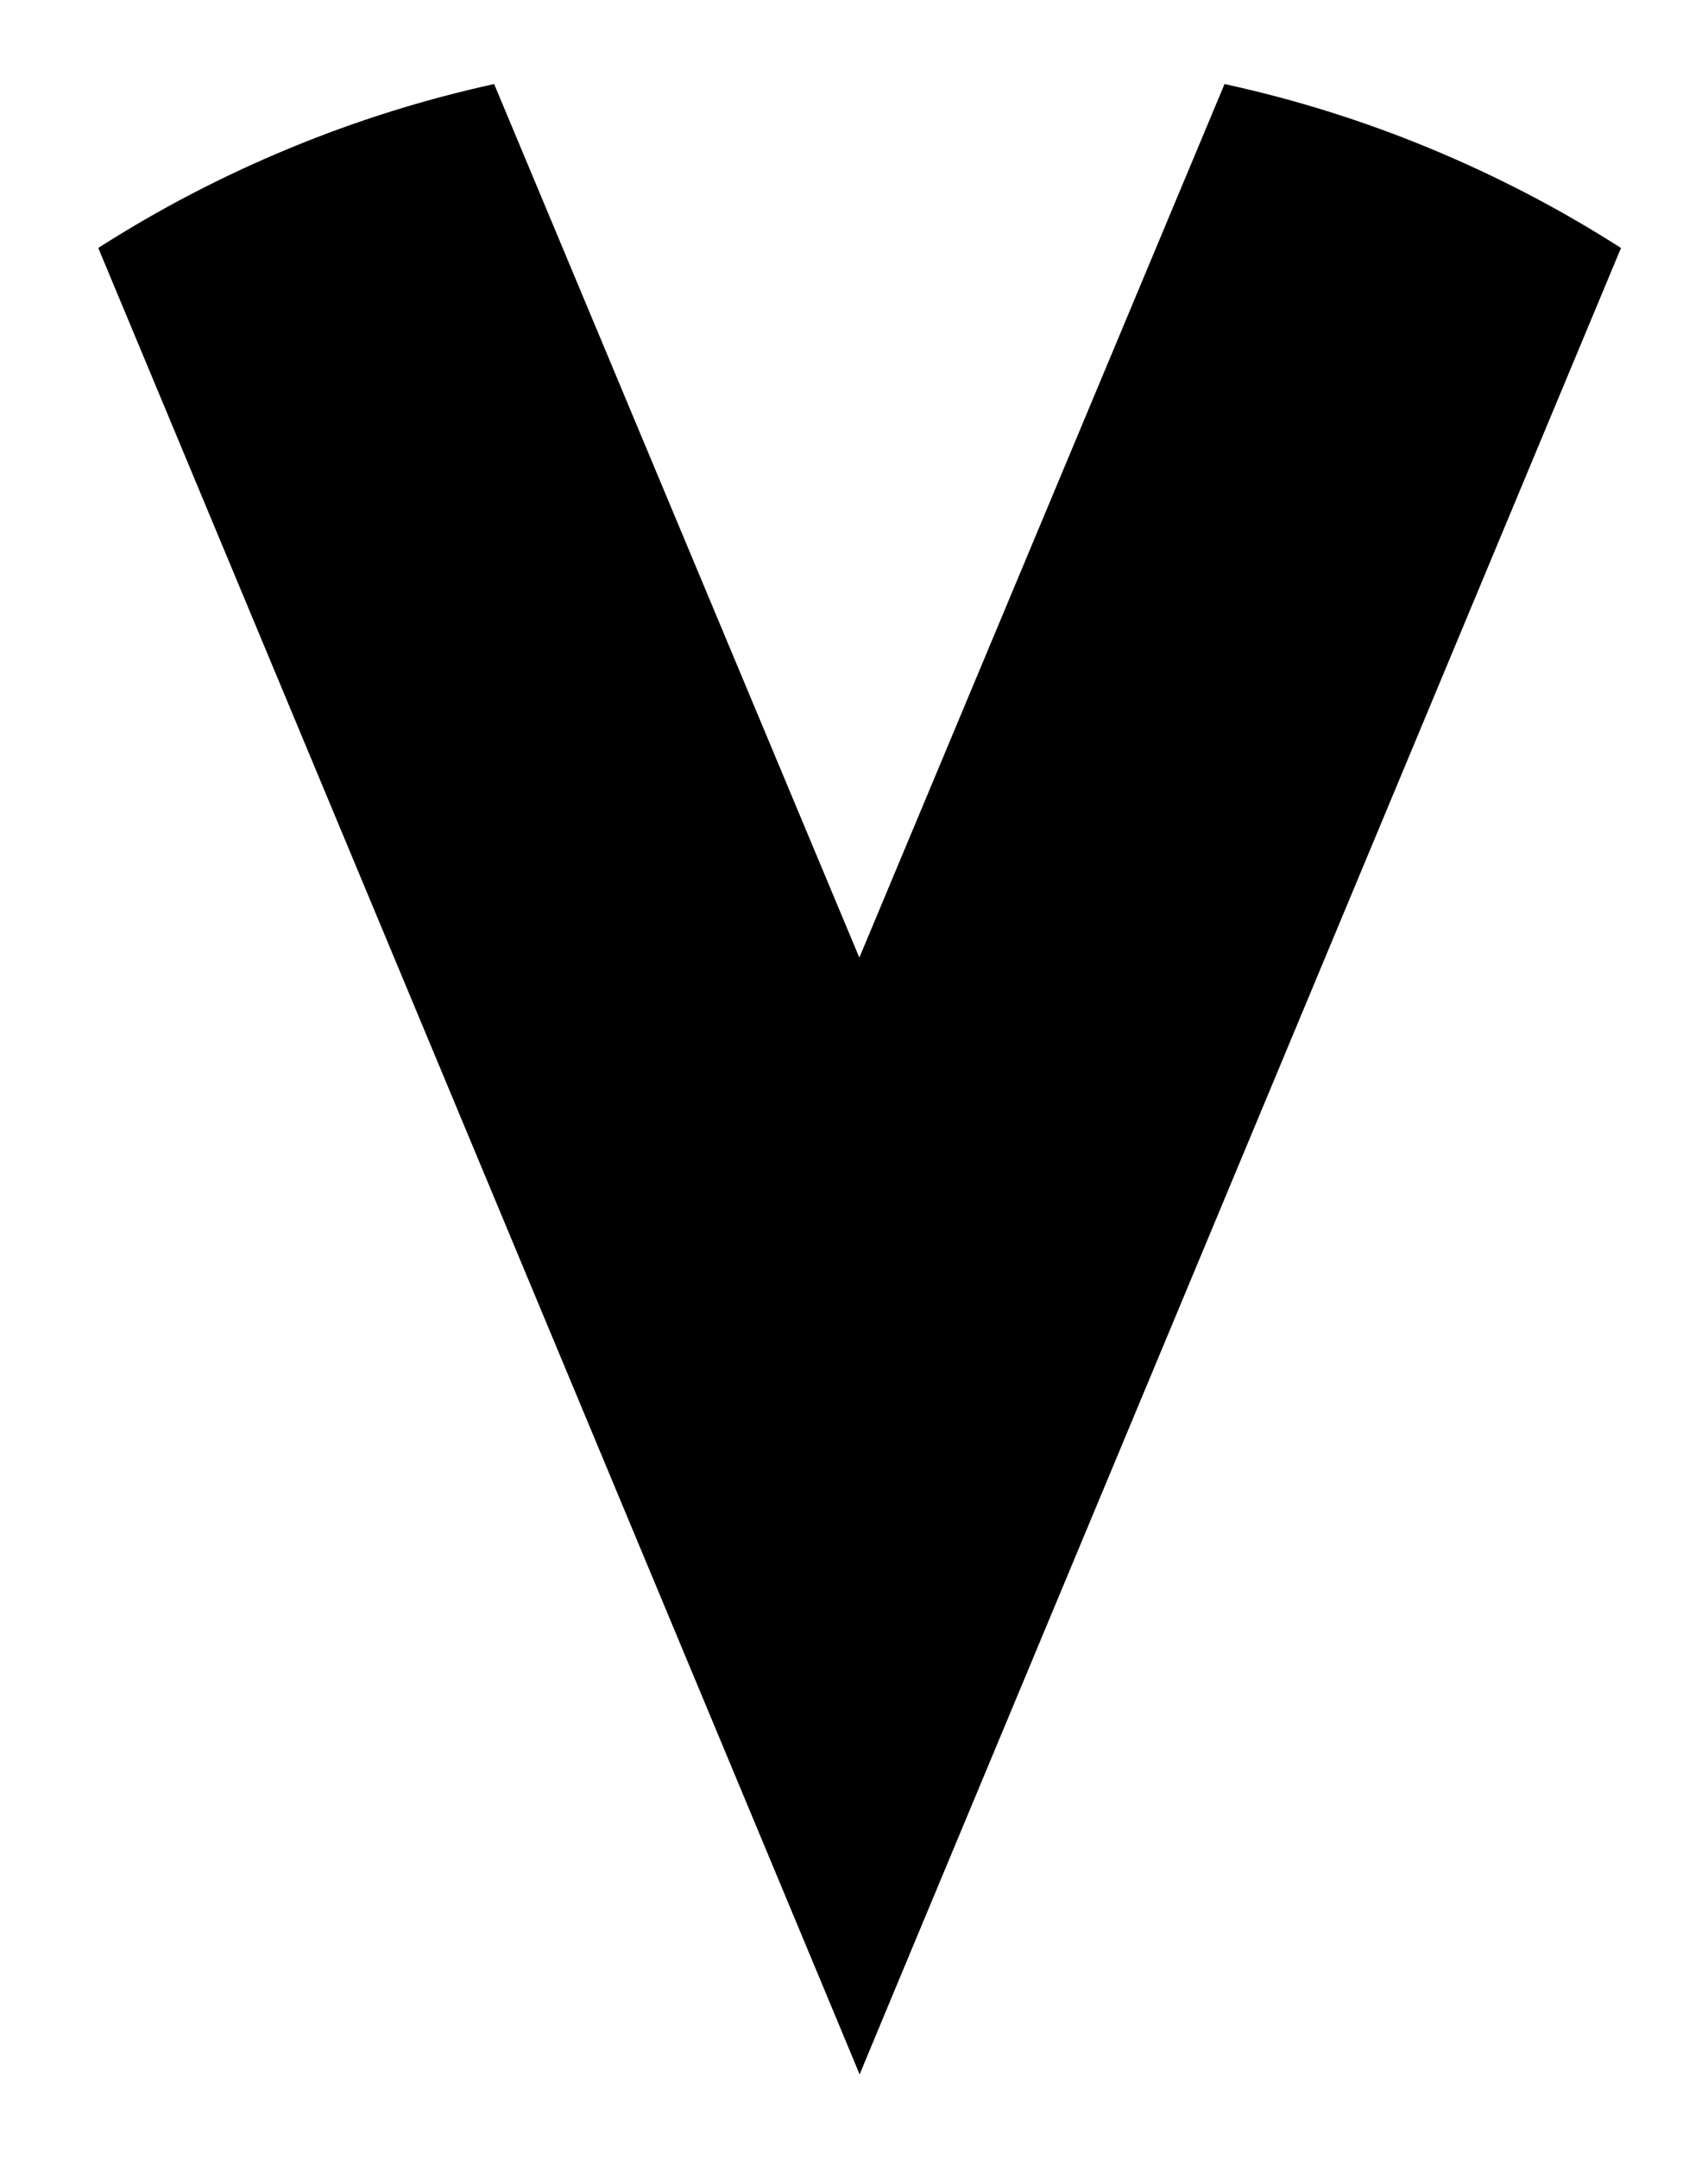 <?xml version="1.0" encoding="utf-8"?>
<!-- Generator: Adobe Illustrator 16.0.0, SVG Export Plug-In . SVG Version: 6.00 Build 0)  -->
<!DOCTYPE svg PUBLIC "-//W3C//DTD SVG 1.1//EN" "http://www.w3.org/Graphics/SVG/1.1/DTD/svg11.dtd">
<svg version="1.1" id="レイヤー_1" xmlns="http://www.w3.org/2000/svg" xmlns:xlink="http://www.w3.org/1999/xlink" x="0px"
	 y="0px" width="111.573px" height="140.878px" viewBox="0 0 111.573 140.878" enable-background="new 0 0 111.573 140.878"
	 xml:space="preserve">
<g>
	<path d="M93.378,9.676c-4.395-1.819-8.859-3.205-13.387-4.188L40.996,98.719l15.158,36.701l49.735-119.229
		C101.986,13.693,97.81,11.507,93.378,9.676z"/>
	<path d="M32.279,5.487c-4.491,0.984-8.957,2.37-13.351,4.188c-4.432,1.831-8.607,4.016-12.509,6.514l49.733,119.229l15.141-36.656
		L32.279,5.487z"/>
</g>
</svg>
